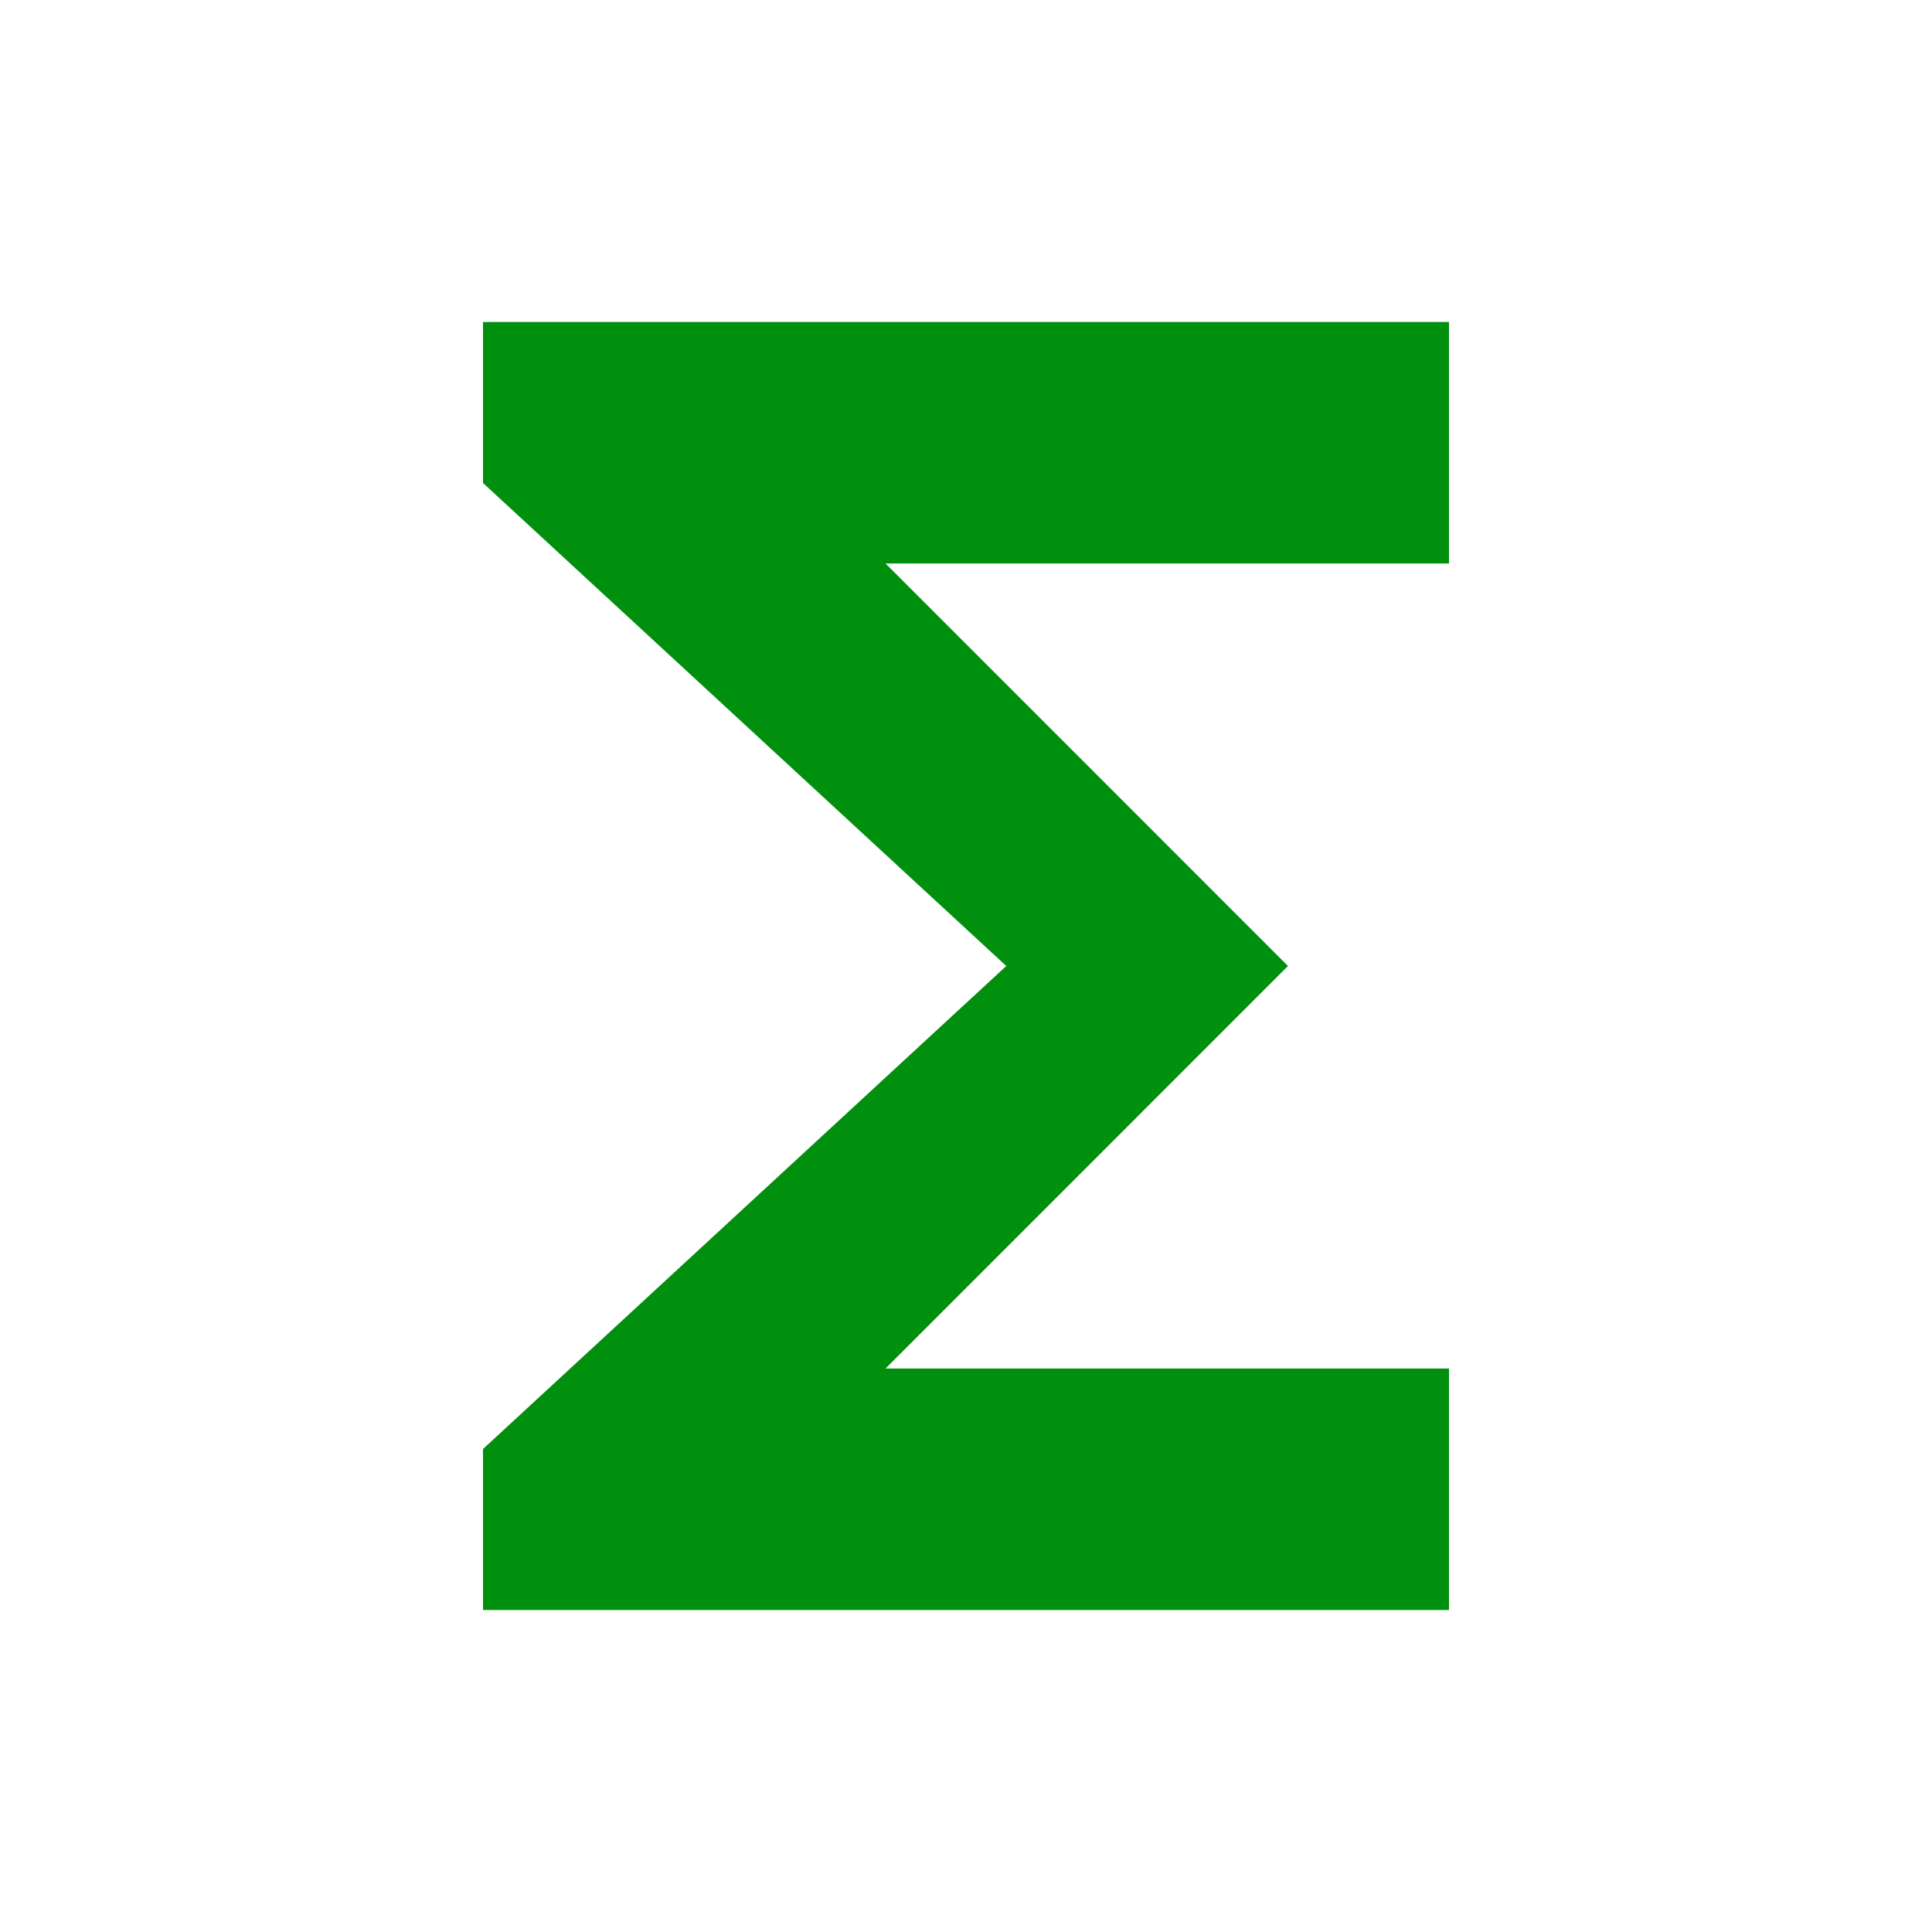 <svg width="32" height="32" viewBox="0 0 32 32" fill="none" xmlns="http://www.w3.org/2000/svg">
<path d="M24 22.667H14.667L21.333 16L14.667 9.333H24V5.333H8V8L16.667 16L8 24V26.667H24V22.667Z" fill="#00900E"/>
</svg>
